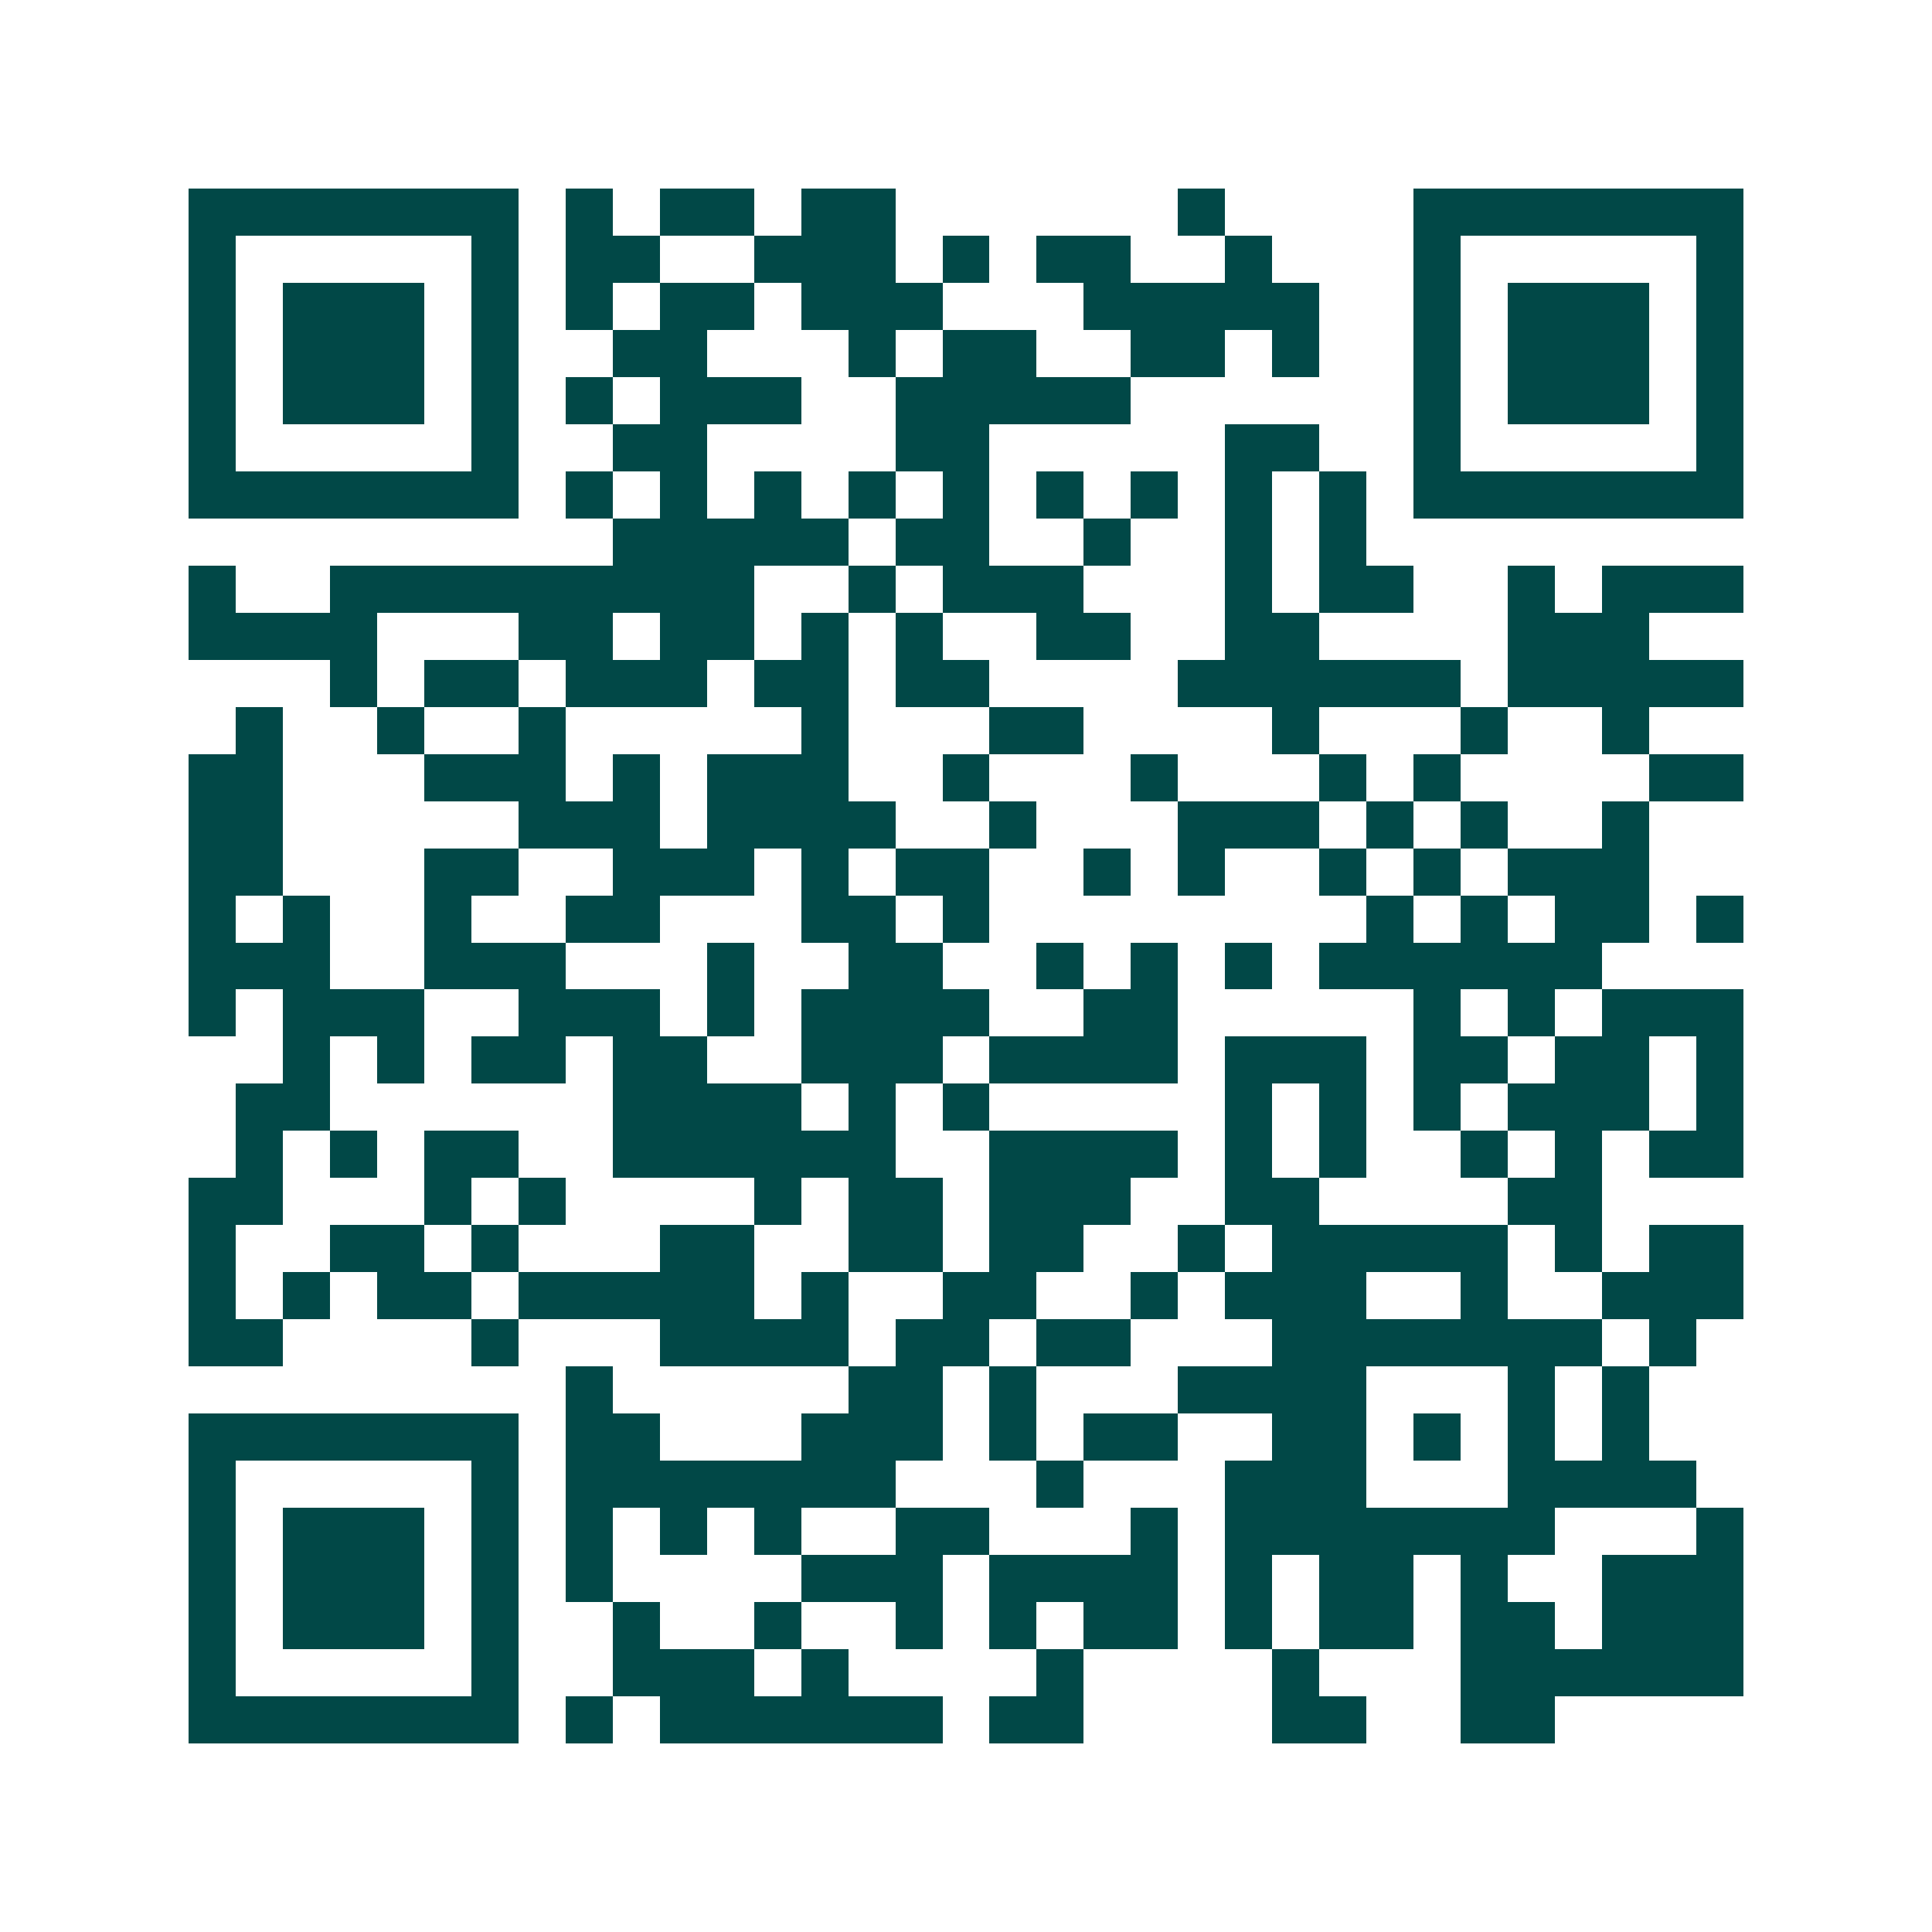 <svg xmlns="http://www.w3.org/2000/svg" width="200" height="200" viewBox="0 0 41 41" shape-rendering="crispEdges"><path fill="#ffffff" d="M0 0h41v41H0z"/><path stroke="#014847" d="M4 4.5h7m1 0h1m1 0h2m1 0h2m6 0h1m4 0h7M4 5.5h1m5 0h1m1 0h2m2 0h3m1 0h1m1 0h2m2 0h1m3 0h1m5 0h1M4 6.5h1m1 0h3m1 0h1m1 0h1m1 0h2m1 0h3m3 0h5m2 0h1m1 0h3m1 0h1M4 7.5h1m1 0h3m1 0h1m2 0h2m3 0h1m1 0h2m2 0h2m1 0h1m2 0h1m1 0h3m1 0h1M4 8.5h1m1 0h3m1 0h1m1 0h1m1 0h3m2 0h5m6 0h1m1 0h3m1 0h1M4 9.5h1m5 0h1m2 0h2m4 0h2m5 0h2m2 0h1m5 0h1M4 10.5h7m1 0h1m1 0h1m1 0h1m1 0h1m1 0h1m1 0h1m1 0h1m1 0h1m1 0h1m1 0h7M13 11.5h5m1 0h2m2 0h1m2 0h1m1 0h1M4 12.5h1m2 0h9m2 0h1m1 0h3m3 0h1m1 0h2m2 0h1m1 0h3M4 13.5h4m3 0h2m1 0h2m1 0h1m1 0h1m2 0h2m2 0h2m4 0h3M7 14.5h1m1 0h2m1 0h3m1 0h2m1 0h2m4 0h6m1 0h5M5 15.5h1m2 0h1m2 0h1m5 0h1m3 0h2m4 0h1m3 0h1m2 0h1M4 16.5h2m3 0h3m1 0h1m1 0h3m2 0h1m3 0h1m3 0h1m1 0h1m4 0h2M4 17.5h2m5 0h3m1 0h4m2 0h1m3 0h3m1 0h1m1 0h1m2 0h1M4 18.5h2m3 0h2m2 0h3m1 0h1m1 0h2m2 0h1m1 0h1m2 0h1m1 0h1m1 0h3M4 19.5h1m1 0h1m2 0h1m2 0h2m3 0h2m1 0h1m8 0h1m1 0h1m1 0h2m1 0h1M4 20.5h3m2 0h3m3 0h1m2 0h2m2 0h1m1 0h1m1 0h1m1 0h6M4 21.5h1m1 0h3m2 0h3m1 0h1m1 0h4m2 0h2m5 0h1m1 0h1m1 0h3M6 22.5h1m1 0h1m1 0h2m1 0h2m2 0h3m1 0h4m1 0h3m1 0h2m1 0h2m1 0h1M5 23.5h2m6 0h4m1 0h1m1 0h1m5 0h1m1 0h1m1 0h1m1 0h3m1 0h1M5 24.5h1m1 0h1m1 0h2m2 0h6m2 0h4m1 0h1m1 0h1m2 0h1m1 0h1m1 0h2M4 25.5h2m3 0h1m1 0h1m4 0h1m1 0h2m1 0h3m2 0h2m4 0h2M4 26.5h1m2 0h2m1 0h1m3 0h2m2 0h2m1 0h2m2 0h1m1 0h5m1 0h1m1 0h2M4 27.5h1m1 0h1m1 0h2m1 0h5m1 0h1m2 0h2m2 0h1m1 0h3m2 0h1m2 0h3M4 28.5h2m4 0h1m3 0h4m1 0h2m1 0h2m3 0h7m1 0h1M12 29.5h1m5 0h2m1 0h1m3 0h4m3 0h1m1 0h1M4 30.5h7m1 0h2m3 0h3m1 0h1m1 0h2m2 0h2m1 0h1m1 0h1m1 0h1M4 31.5h1m5 0h1m1 0h7m3 0h1m3 0h3m3 0h4M4 32.5h1m1 0h3m1 0h1m1 0h1m1 0h1m1 0h1m2 0h2m3 0h1m1 0h7m3 0h1M4 33.5h1m1 0h3m1 0h1m1 0h1m4 0h3m1 0h4m1 0h1m1 0h2m1 0h1m2 0h3M4 34.5h1m1 0h3m1 0h1m2 0h1m2 0h1m2 0h1m1 0h1m1 0h2m1 0h1m1 0h2m1 0h2m1 0h3M4 35.5h1m5 0h1m2 0h3m1 0h1m4 0h1m4 0h1m3 0h6M4 36.5h7m1 0h1m1 0h6m1 0h2m4 0h2m2 0h2"/></svg>
